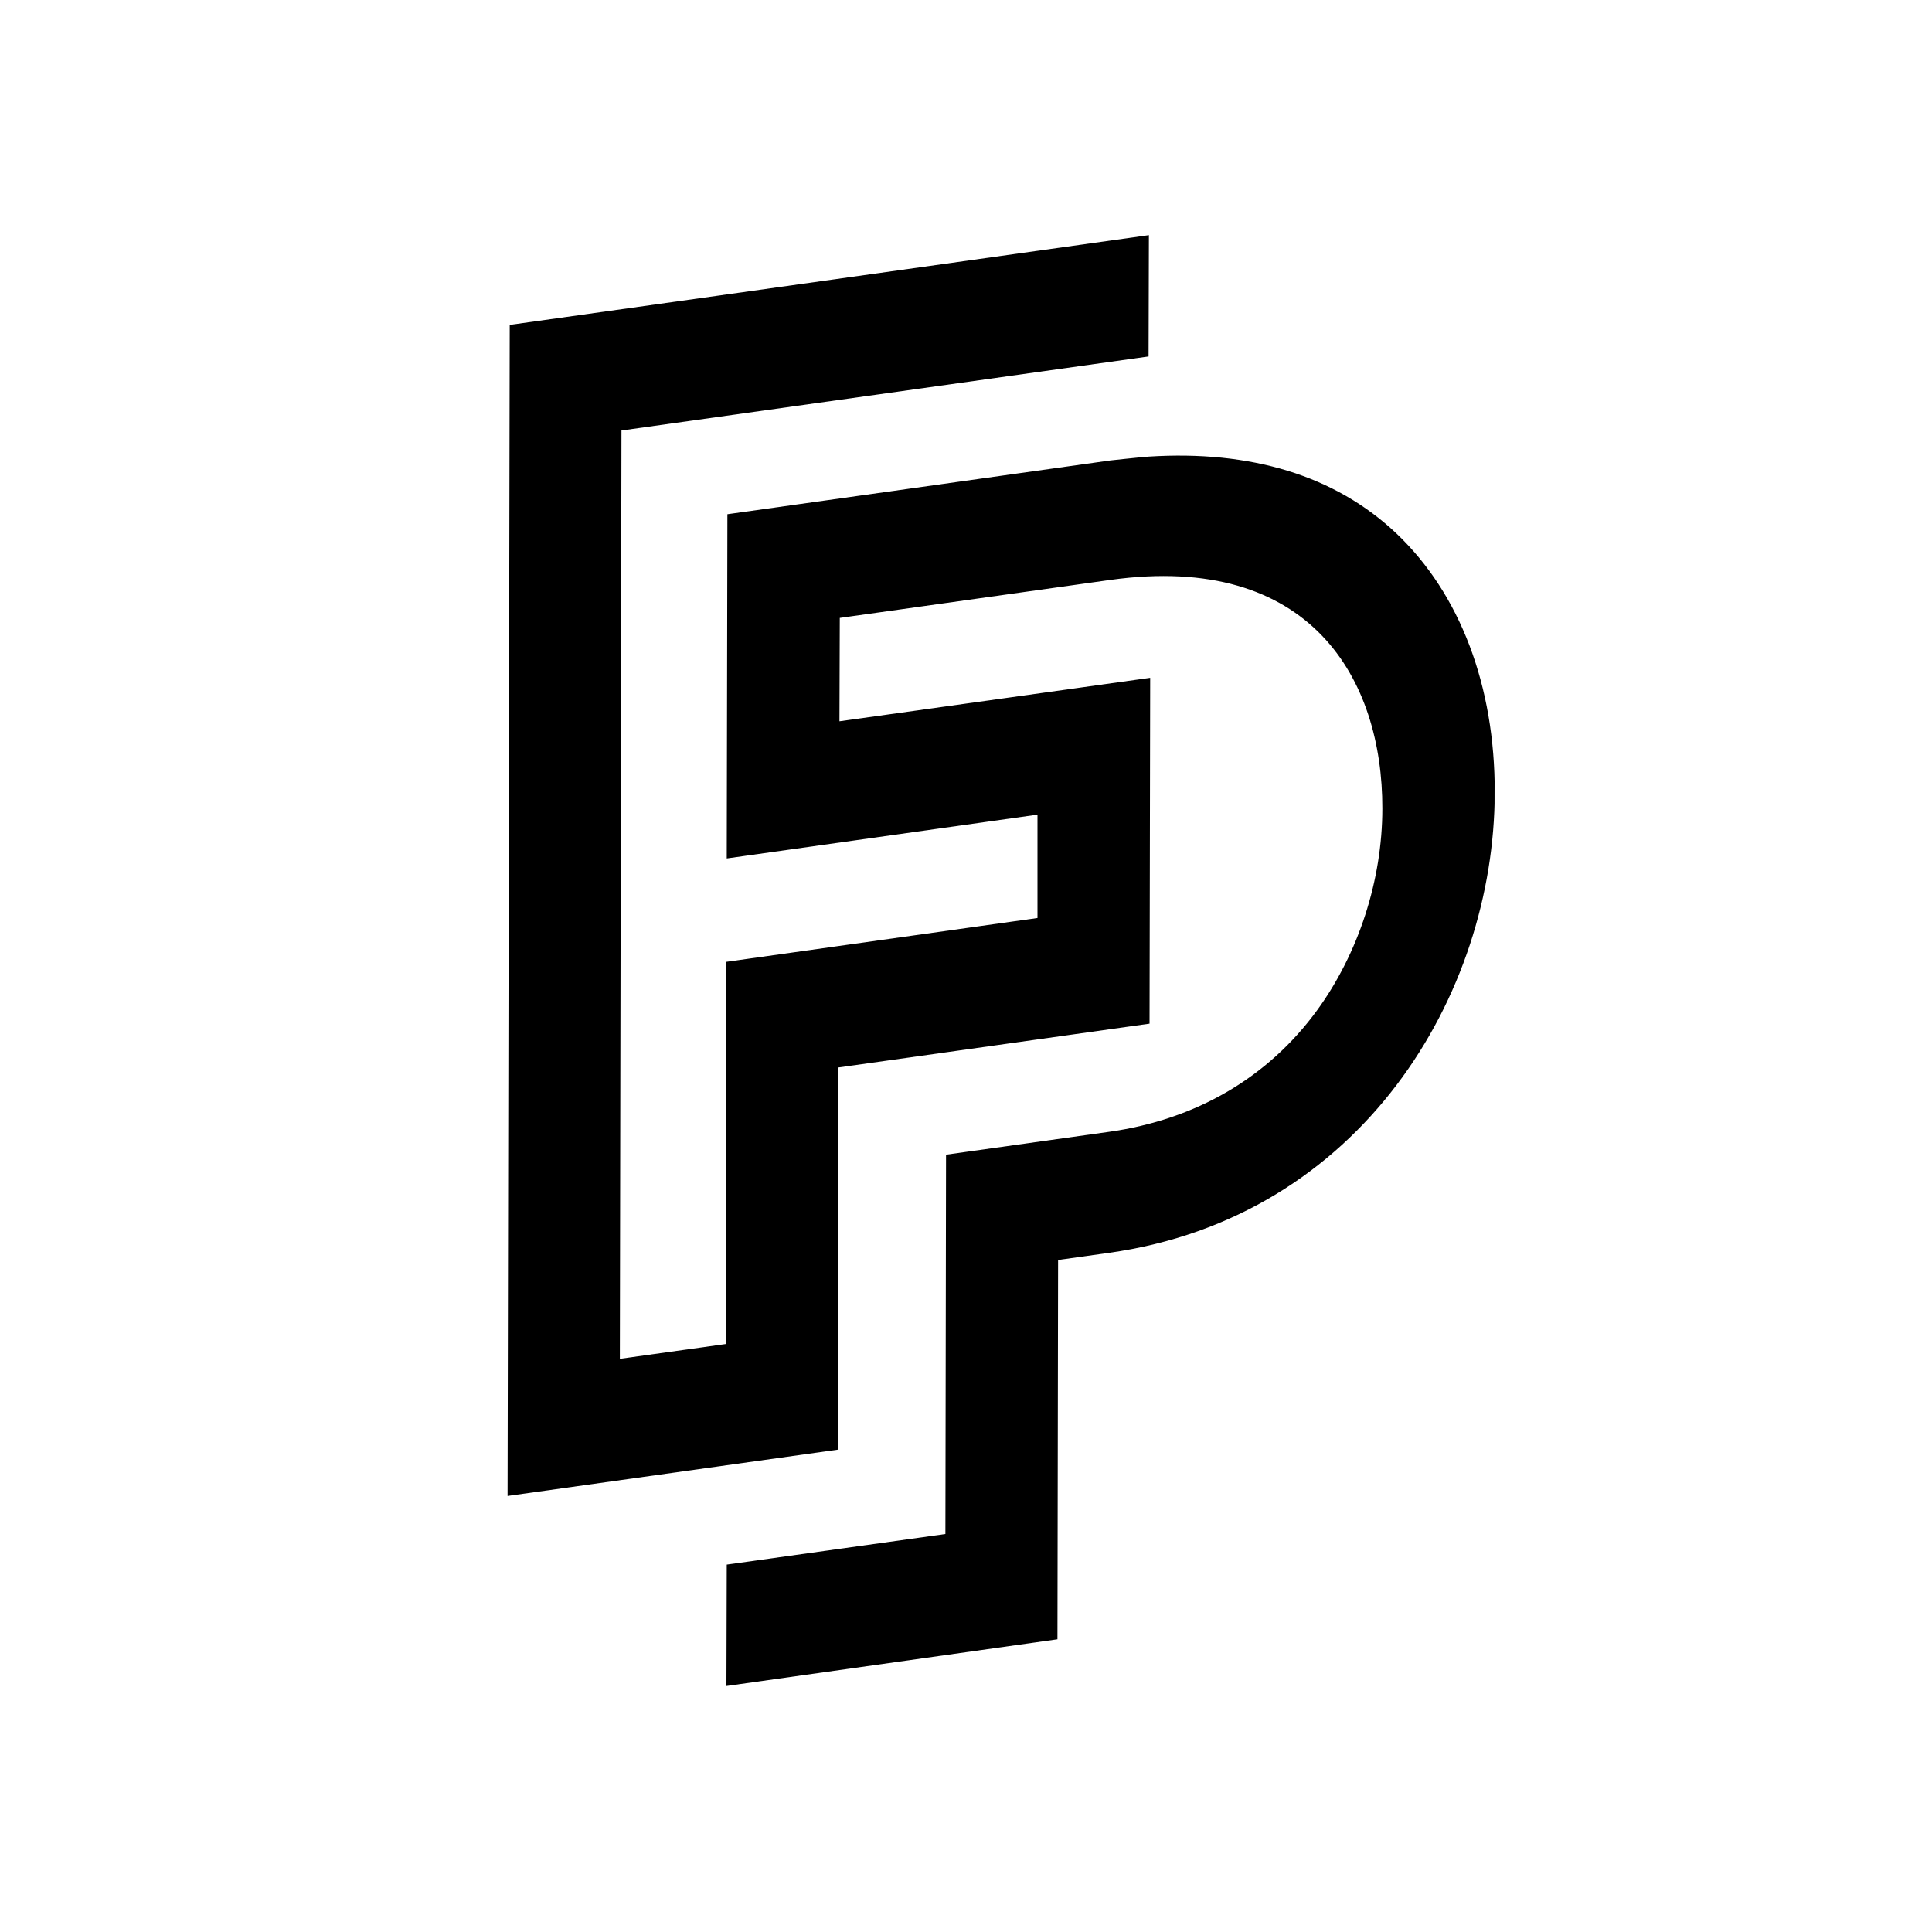 <svg xmlns="http://www.w3.org/2000/svg" xmlns:xlink="http://www.w3.org/1999/xlink" id="Layer_1" x="0px" y="0px" viewBox="0 0 600 600" style="enable-background:new 0 0 600 600;" xml:space="preserve"><style type="text/css">	.st0{enable-background:new    ;}	.st1{clip-path:url(#SVGID_00000033327913747968360910000002615737880392085386_);}</style><g>	<g>		<g class="st0">			<defs>				<polygon id="SVGID_1_" class="st0" points="157.5,533.2 158.3,100.9 464.5,57.9 463.7,490.2     "></polygon>			</defs>			<clipPath id="SVGID_00000007418183428261157580000002824973384849523118_">				<use xlink:href="#SVGID_1_" style="overflow:visible;"></use>			</clipPath>			<g style="clip-path:url(#SVGID_00000007418183428261157580000002824973384849523118_);">				<g>					<g>						<g>							<path d="M356.8,73l-198.6,27.9l-0.7,363.7l102.7-14.4l0.2-118.7l96.6-13.6l0.2-107.4L260.7,224l0.1-32.1l84-11.8        c62.4-8.7,84.6,31,84.5,71c0,22.2-7.4,45-20.3,62.7c-15.2,20.8-37.5,33.9-64.6,37.7l-50.6,7.1l-0.2,117.8l-67.9,9.5        l-0.1,37.7l102.8-14.5l0.2-117.8l15.7-2.2c78.6-11,119.8-80.3,119.9-142.9c0.1-33.2-10.8-61.8-30.5-80.5        c-19.1-18.1-45.4-25.9-76.9-23.9c-3.9,0.3-12,1.2-12,1.2l-118.9,16.7l-0.2,106.9l96.5-13.6l0,32.1l-96.6,13.6l-0.2,118.7        l-32.9,4.6l0.5-288.3l163.7-23L356.8,73"></path>						</g>					</g>				</g>			</g>		</g>	</g></g></svg>